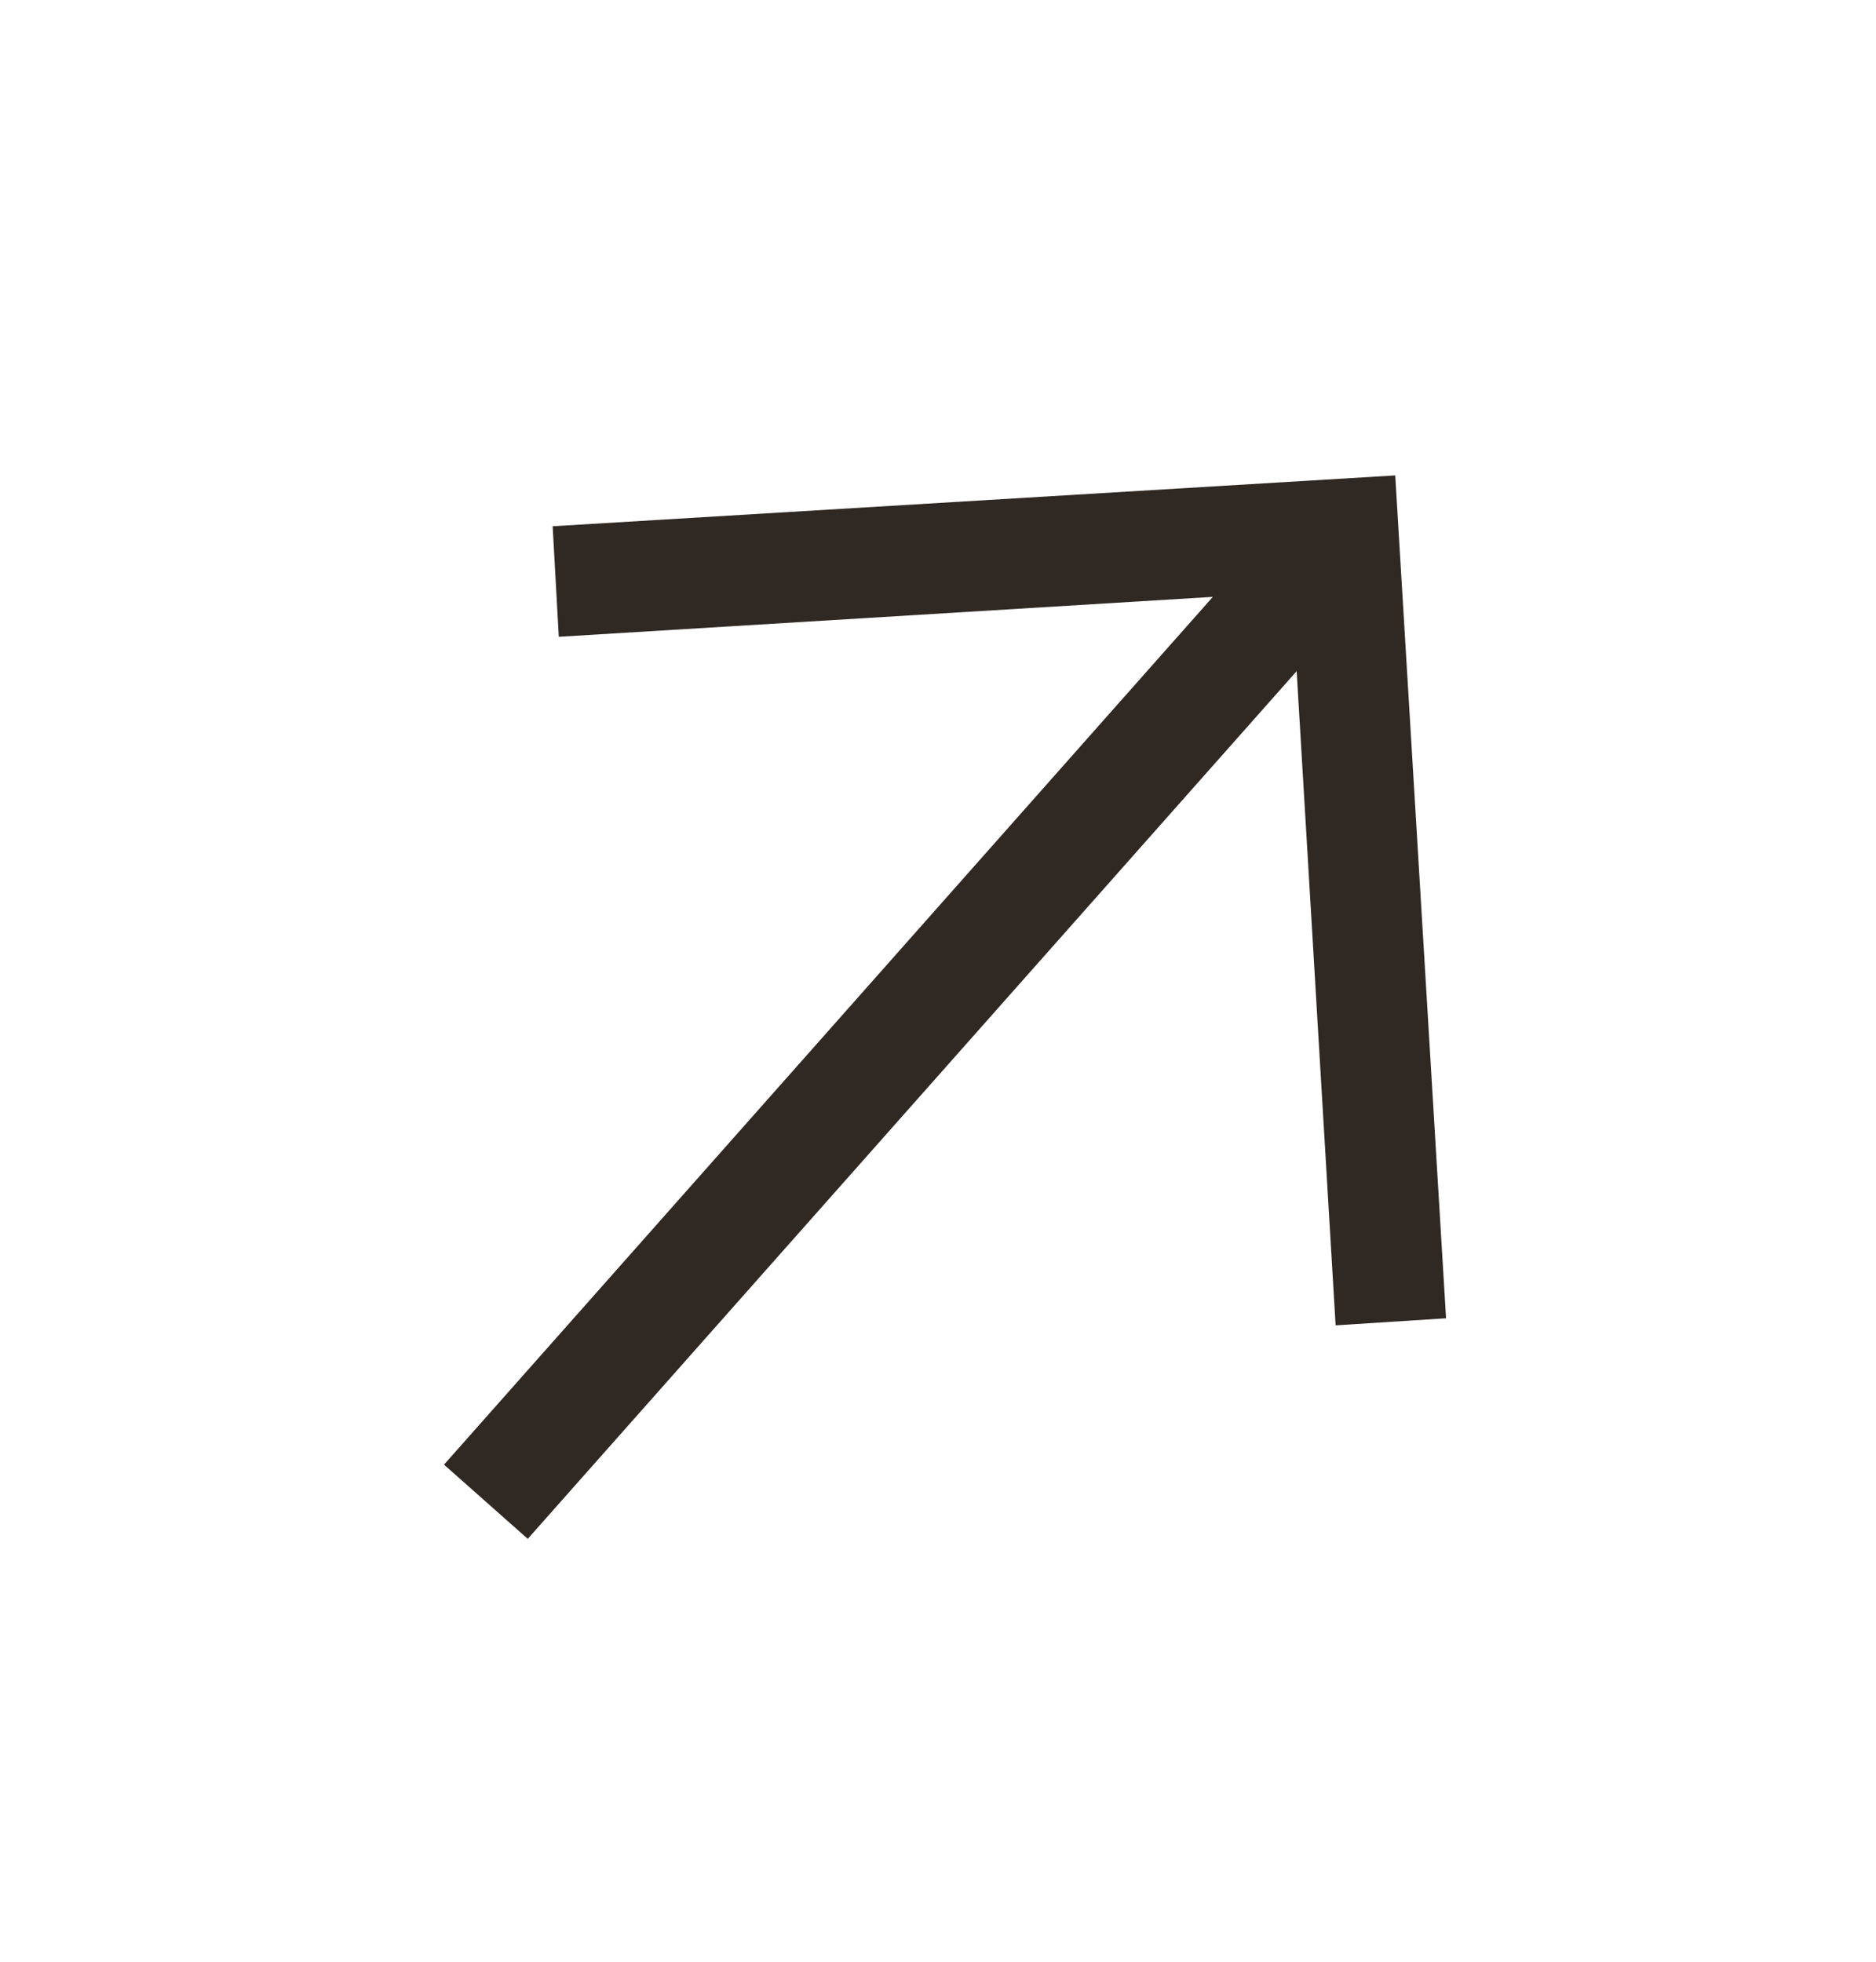 <?xml version="1.0" encoding="UTF-8"?> <svg xmlns="http://www.w3.org/2000/svg" width="22" height="23" viewBox="0 0 22 23" fill="none"> <path d="M16.958 15.456L15.663 15.539L15.206 7.869L6.189 18.042L5.207 17.172L14.223 6.998L6.553 7.466L6.481 6.17L16.362 5.574L16.958 15.456Z" fill="#2F2823"></path> </svg> 